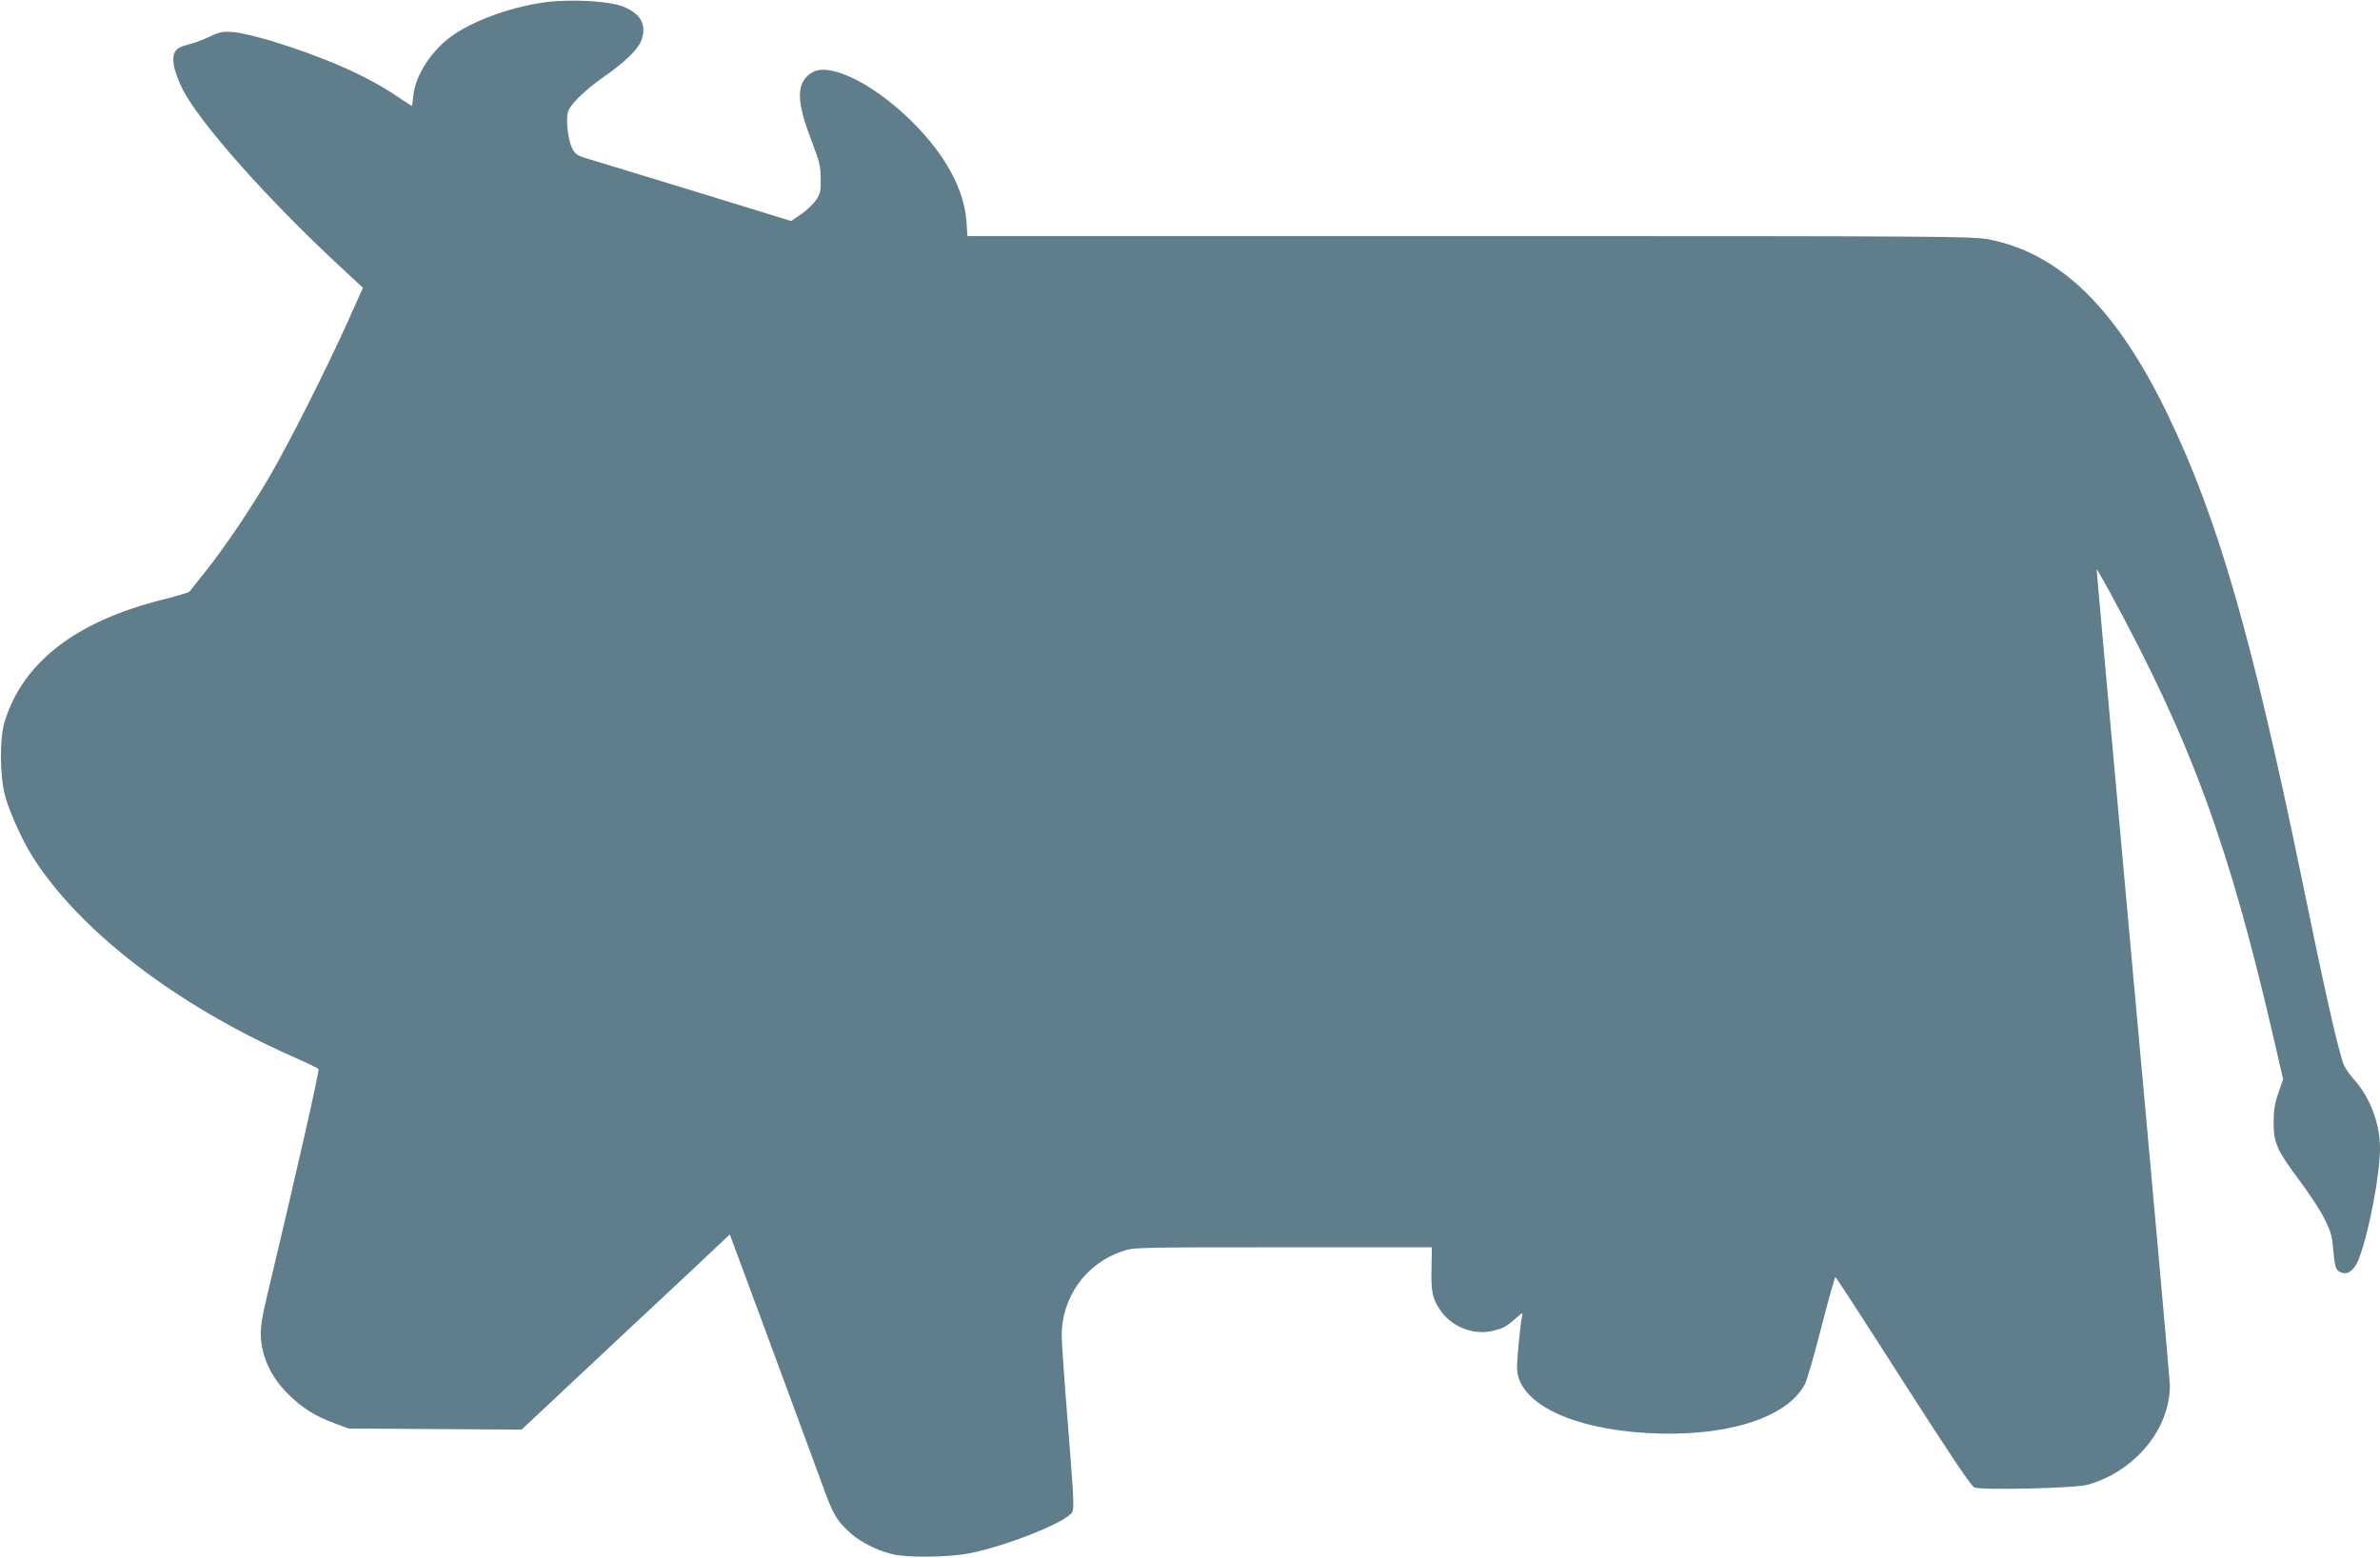 <?xml version="1.0" standalone="no"?>
<!DOCTYPE svg PUBLIC "-//W3C//DTD SVG 20010904//EN"
 "http://www.w3.org/TR/2001/REC-SVG-20010904/DTD/svg10.dtd">
<svg version="1.0" xmlns="http://www.w3.org/2000/svg"
 width="1280pt" height="838pt" viewBox="0 0 1280 838"
 preserveAspectRatio="xMidYMid meet">
<g transform="translate(0,838) scale(0.1,-0.1)"
fill="#607d8b" stroke="none">
<path d="M2949 8370 c-179 -21 -388 -93 -511 -178 -114 -78 -204 -215 -215
-326 -3 -31 -7 -56 -8 -56 -1 0 -40 25 -86 56 -162 109 -389 208 -670 294 -74
22 -164 44 -201 47 -59 5 -73 3 -130 -24 -35 -17 -88 -36 -116 -43 -70 -16
-87 -41 -77 -111 4 -28 25 -85 46 -127 93 -184 462 -599 863 -970 l108 -100
-87 -194 c-116 -257 -315 -650 -416 -823 -102 -174 -244 -385 -346 -512 -43
-54 -81 -101 -84 -106 -3 -4 -67 -23 -141 -42 -470 -117 -756 -338 -854 -660
-27 -89 -25 -293 4 -399 23 -84 93 -239 145 -321 251 -399 766 -796 1392
-1075 77 -34 144 -66 148 -70 7 -6 -113 -533 -278 -1228 -34 -140 -39 -196
-26 -267 17 -93 65 -180 140 -254 77 -76 145 -119 251 -158 l75 -28 465 -3
465 -3 530 497 c292 272 544 509 560 525 l30 28 64 -172 c35 -95 95 -257 134
-362 38 -104 119 -323 179 -485 60 -162 123 -333 140 -380 41 -109 63 -145
129 -205 58 -52 141 -94 229 -116 79 -20 303 -17 415 5 197 39 514 165 550
219 13 21 11 64 -20 453 -19 236 -35 461 -35 500 0 206 131 388 327 453 61 21
79 21 863 21 l801 0 -2 -107 c-3 -129 3 -163 43 -225 57 -91 175 -141 279
-119 62 14 80 23 131 69 37 33 39 34 34 11 -10 -44 -29 -244 -27 -283 8 -183
287 -321 696 -345 423 -25 759 80 853 265 11 22 51 159 88 306 38 148 72 268
75 268 3 0 167 -252 364 -561 267 -416 366 -564 384 -571 43 -16 545 -4 611
15 255 74 441 301 440 537 -1 30 -90 1029 -199 2220 -108 1191 -196 2166 -195
2168 1 2 33 -54 72 -125 440 -810 643 -1366 886 -2424 l45 -195 -26 -75 c-20
-57 -25 -93 -25 -160 0 -108 19 -150 143 -315 49 -66 108 -155 130 -200 35
-70 42 -94 48 -174 7 -73 12 -96 27 -107 42 -31 85 -4 113 72 53 142 111 448
111 590 0 131 -55 275 -141 369 -25 28 -51 67 -57 86 -36 111 -95 372 -218
970 -271 1319 -456 1962 -725 2518 -274 569 -576 866 -957 943 -91 18 -189 19
-2797 19 l-2702 0 -5 78 c-7 98 -43 201 -105 304 -135 224 -409 453 -600 503
-72 19 -115 11 -153 -26 -57 -58 -51 -150 26 -350 41 -107 48 -135 48 -200 1
-65 -2 -81 -25 -115 -15 -22 -51 -56 -80 -76 l-54 -37 -520 160 c-286 87 -547
167 -580 177 -53 16 -62 23 -79 57 -21 43 -33 147 -22 191 10 40 90 118 195
192 108 75 178 142 198 189 37 90 -4 159 -115 194 -78 24 -260 33 -383 19z"/>
</g>
</svg>
